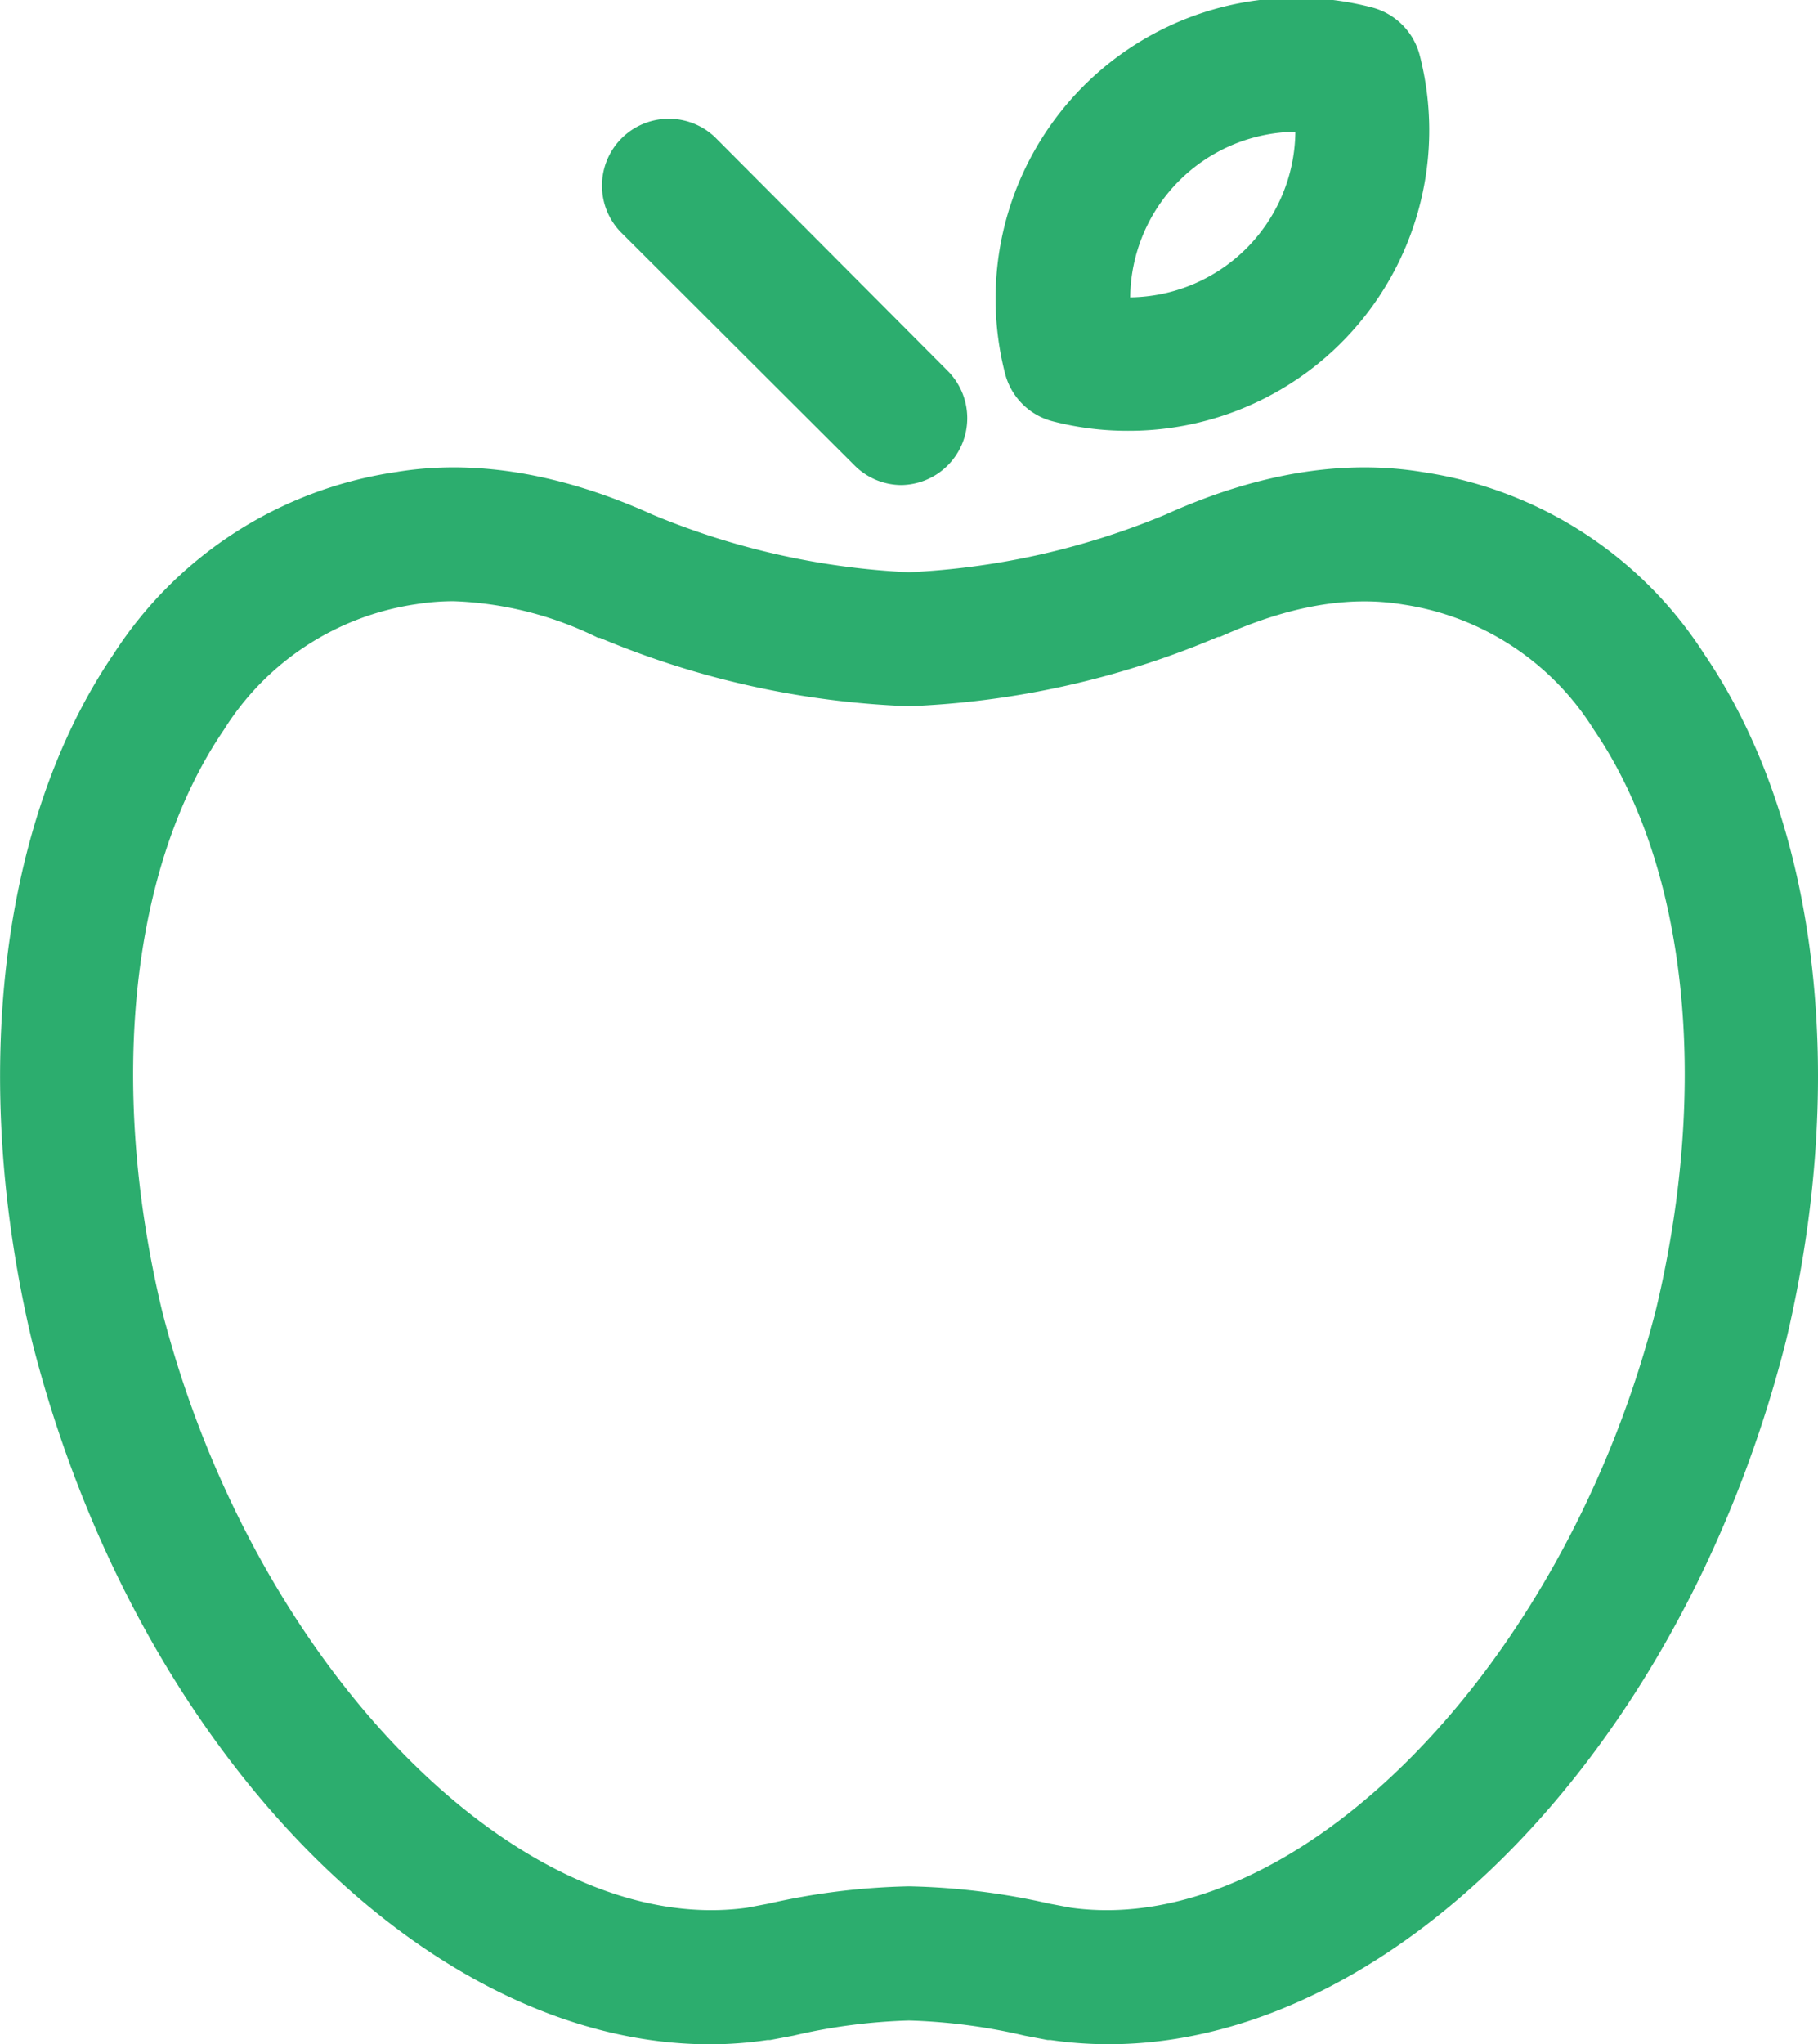 <svg xmlns="http://www.w3.org/2000/svg" viewBox="0 0 97.85 109.99"><defs><style>.cls-1{fill:#2cad6e;}</style></defs><title>Artboard 438</title><g id="Wortmarke"><path class="cls-1" d="M60.7,23.18a16.1,16.1,0,0,1-4-.5,3.57,3.57,0,0,1-2.61-2.6A16.19,16.19,0,0,1,73.81.39,3.6,3.6,0,0,1,76.42,3,16.17,16.17,0,0,1,60.7,23.18Zm9-16.09A9,9,0,0,0,60.83,16a9,9,0,0,0,8.89-8.9Z"/><path class="cls-1" d="M38.22,110C22.91,110,7.3,94.12,1.73,72.2-1.65,58,0,44.17,6.11,35.2a21.86,21.86,0,0,1,15.21-9.8c4.2-.7,8.87.06,13.8,2.29a40.8,40.8,0,0,0,13.8,3.1,40.83,40.83,0,0,0,13.81-3.1c4.93-2.23,9.6-3,13.89-2.28A21.79,21.79,0,0,1,91.73,35.2c6.13,9,7.77,22.78,4.4,36.94-5.95,23.45-23.33,40-39.58,37.63l-.16,0-1.26-.24a31,31,0,0,0-6.21-.81,30.93,30.93,0,0,0-6.2.81l-1.27.24-.15,0A21.17,21.17,0,0,1,38.22,110ZM24.4,32.35a12.93,12.93,0,0,0-2,.16,14.71,14.71,0,0,0-10.35,6.76c-5,7.32-6.25,19-3.34,31.21C13.58,89.6,28,104.33,40.21,102.65l1.16-.22a37.21,37.21,0,0,1,7.55-.93,37.12,37.12,0,0,1,7.55.93l1.17.22c12.22,1.68,26.63-13.05,31.5-32.23,2.9-12.16,1.65-23.83-3.35-31.15a14.64,14.64,0,0,0-10.26-6.74c-3-.5-6.25.1-9.87,1.74l-.1,0A47.29,47.29,0,0,1,48.92,38a47.36,47.36,0,0,1-16.64-3.68l-.09,0A19,19,0,0,0,24.4,32.35Z"/><path class="cls-1" d="M48.5,26.1A3.58,3.58,0,0,1,46,25.05L33.4,12.48a3.6,3.6,0,0,1,5.09-5.09L51.05,20A3.6,3.6,0,0,1,48.5,26.1Z"/></g></svg>